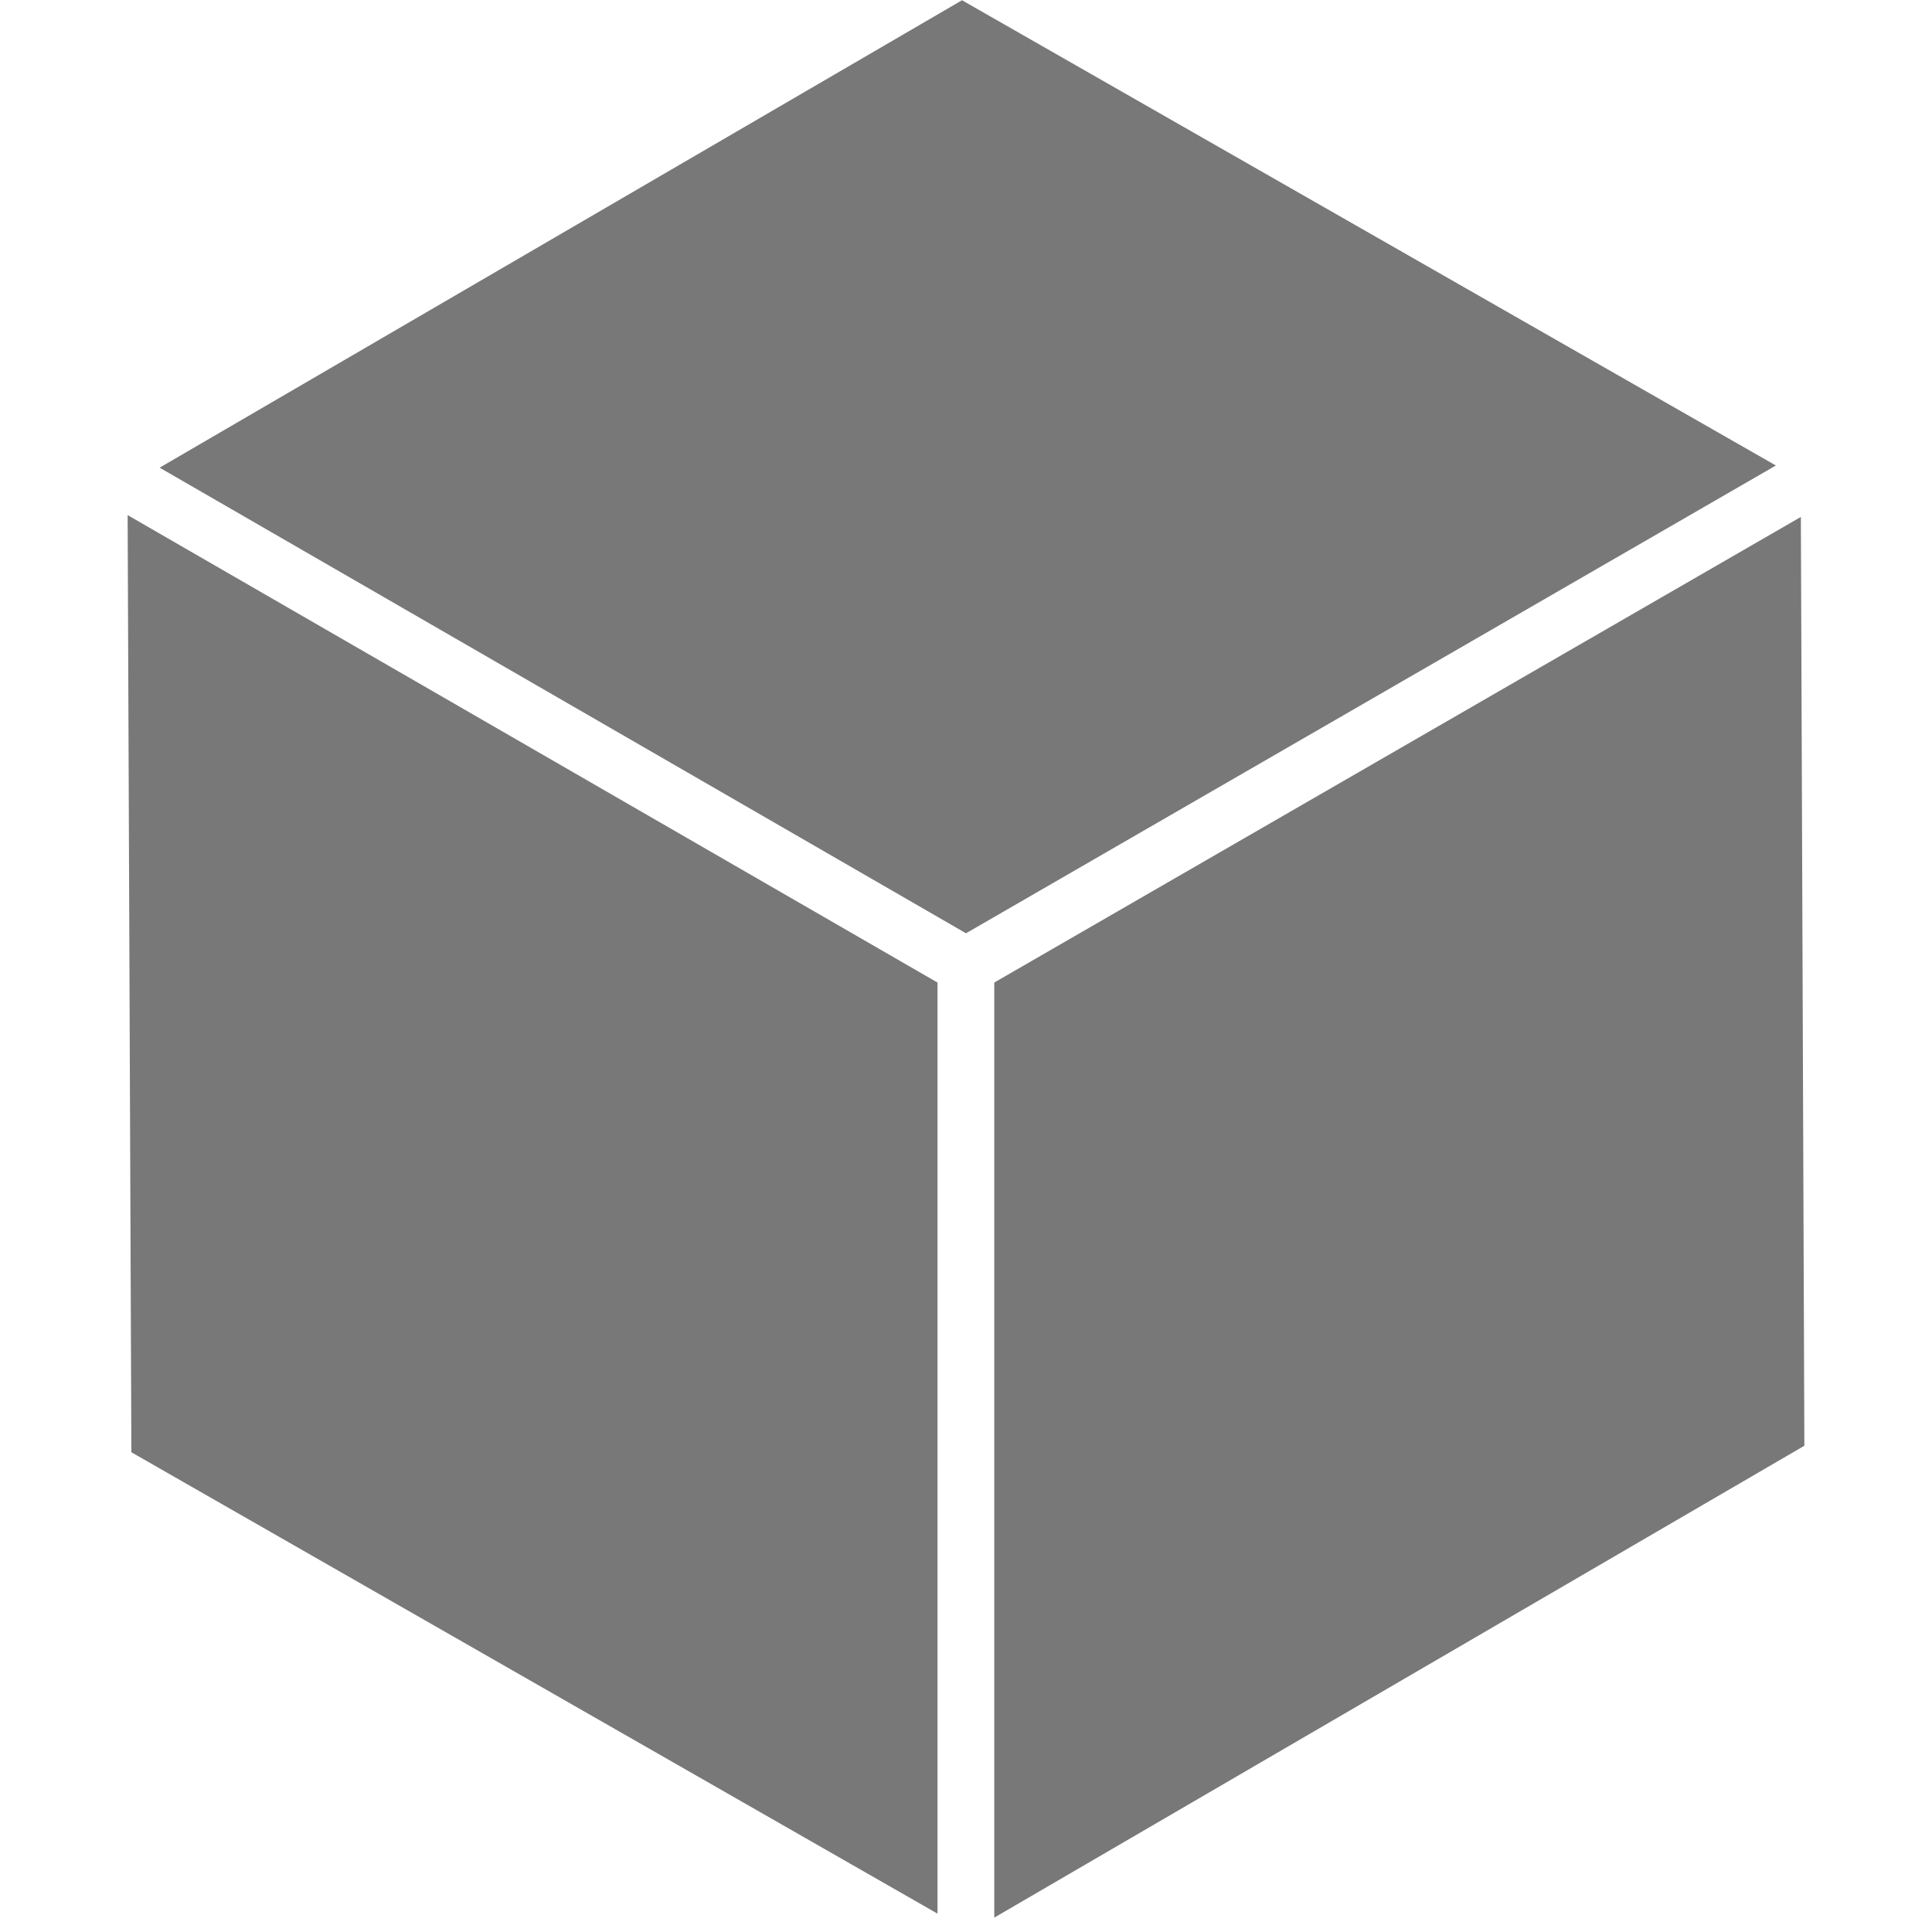 <?xml version="1.0" encoding="UTF-8" standalone="no"?>
<svg
   xmlns:dc="http://purl.org/dc/elements/1.1/"
   xmlns:cc="http://creativecommons.org/ns#"
   xmlns:rdf="http://www.w3.org/1999/02/22-rdf-syntax-ns#"
   xmlns:svg="http://www.w3.org/2000/svg"
   xmlns="http://www.w3.org/2000/svg"
   version="1.1"
   id="svg3418"
   height="16"
   width="16">
  <defs
     id="defs3426" />
  <path
     id="path3438"
     d="M 7.967 0.002 L 1.322 3.873 L 8 7.729 L 14.707 3.855 L 7.967 0.002 z M 1.057 4.266 L 1.088 12.027 L 7.764 15.848 L 7.764 8.137 L 1.057 4.266 z M 14.914 4.281 L 8.234 8.137 L 8.234 15.881 L 14.943 11.973 L 14.914 4.281 z "
     clip-path="none"
     style="fill:#787878;fill-opacity:1;stroke:none" />
</svg>
